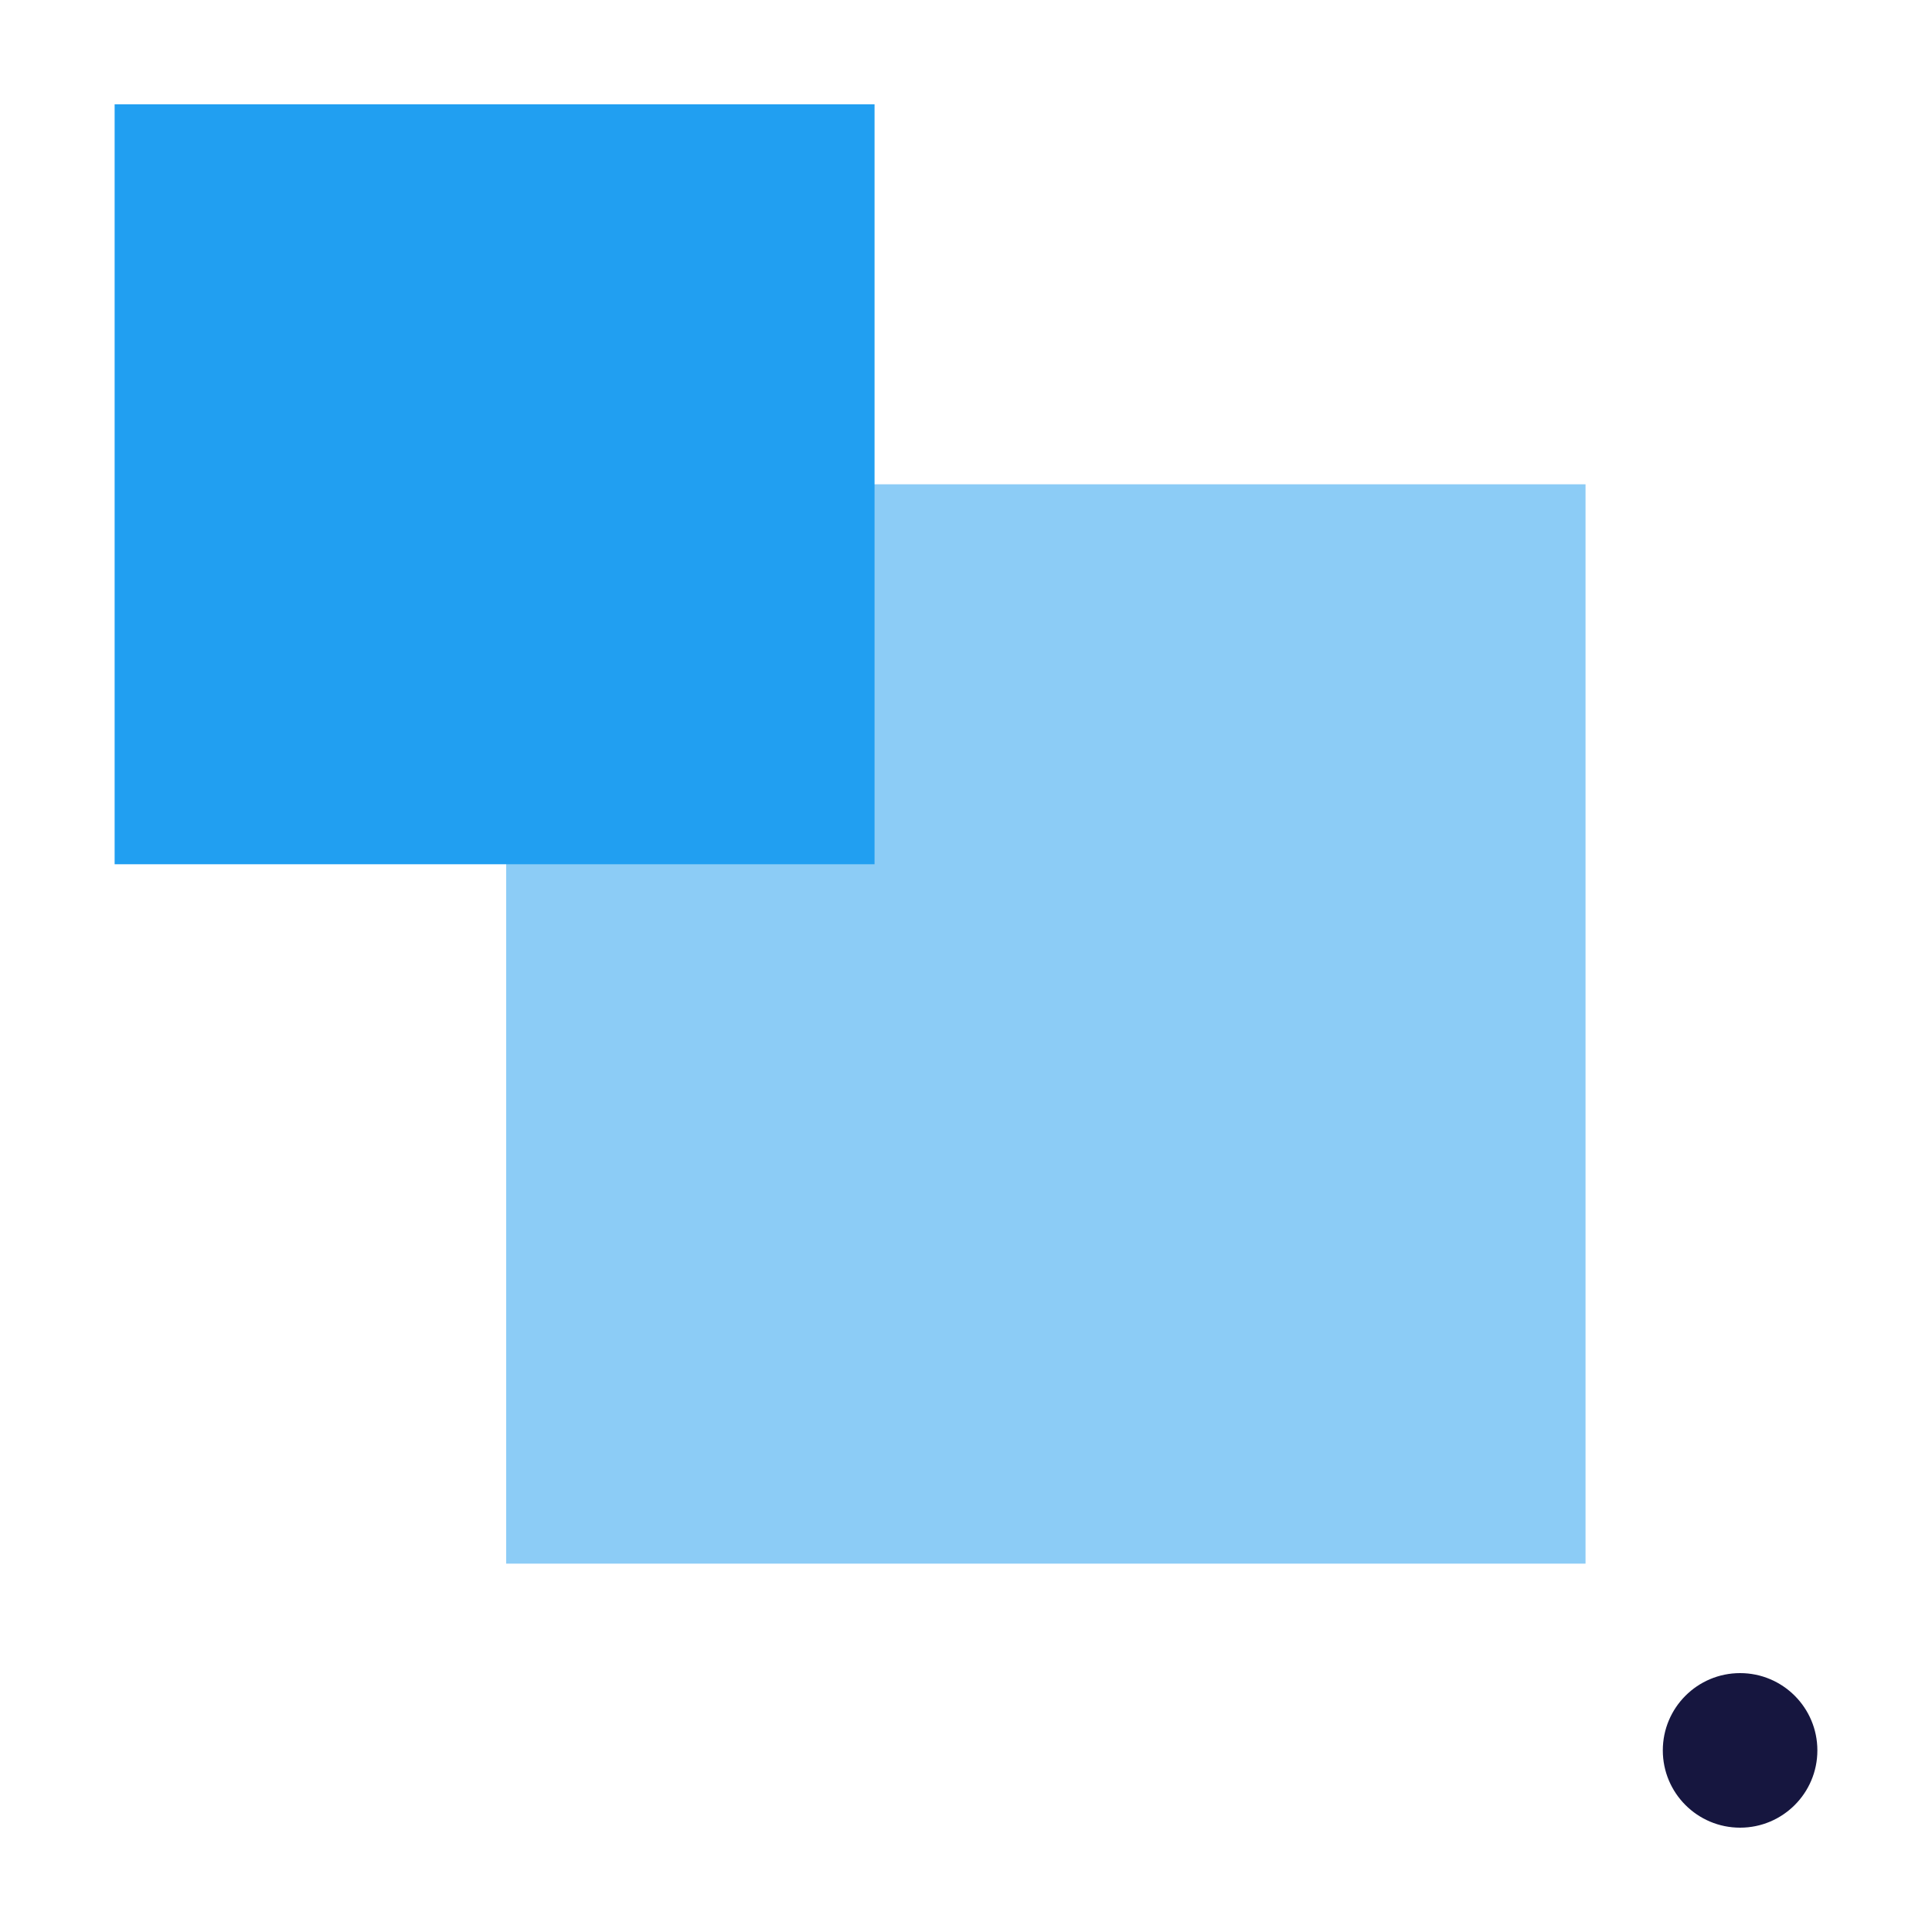 <?xml version="1.0"?>
<svg xmlns="http://www.w3.org/2000/svg" id="b" viewBox="0 0 150 150"><defs><style>      .cls-1 {        fill: none;      }      .cls-1, .cls-2, .cls-3, .cls-4 {        stroke-width: 0px;      }      .cls-2 {        fill: #8cccf6;      }      .cls-3 {        fill: #219ff1;      }      .cls-4 {        fill: #16163f;      }    </style></defs><g id="c"><g><circle class="cls-4" cx="135.1" cy="135.9" r="6"/><rect class="cls-2" x="39.3" y="37.6" width="83.8" height="83.8"/><rect class="cls-3" x="8.9" y="8.1" width="59" height="59"/></g></g><rect class="cls-1" width="150" height="150"/></svg>
